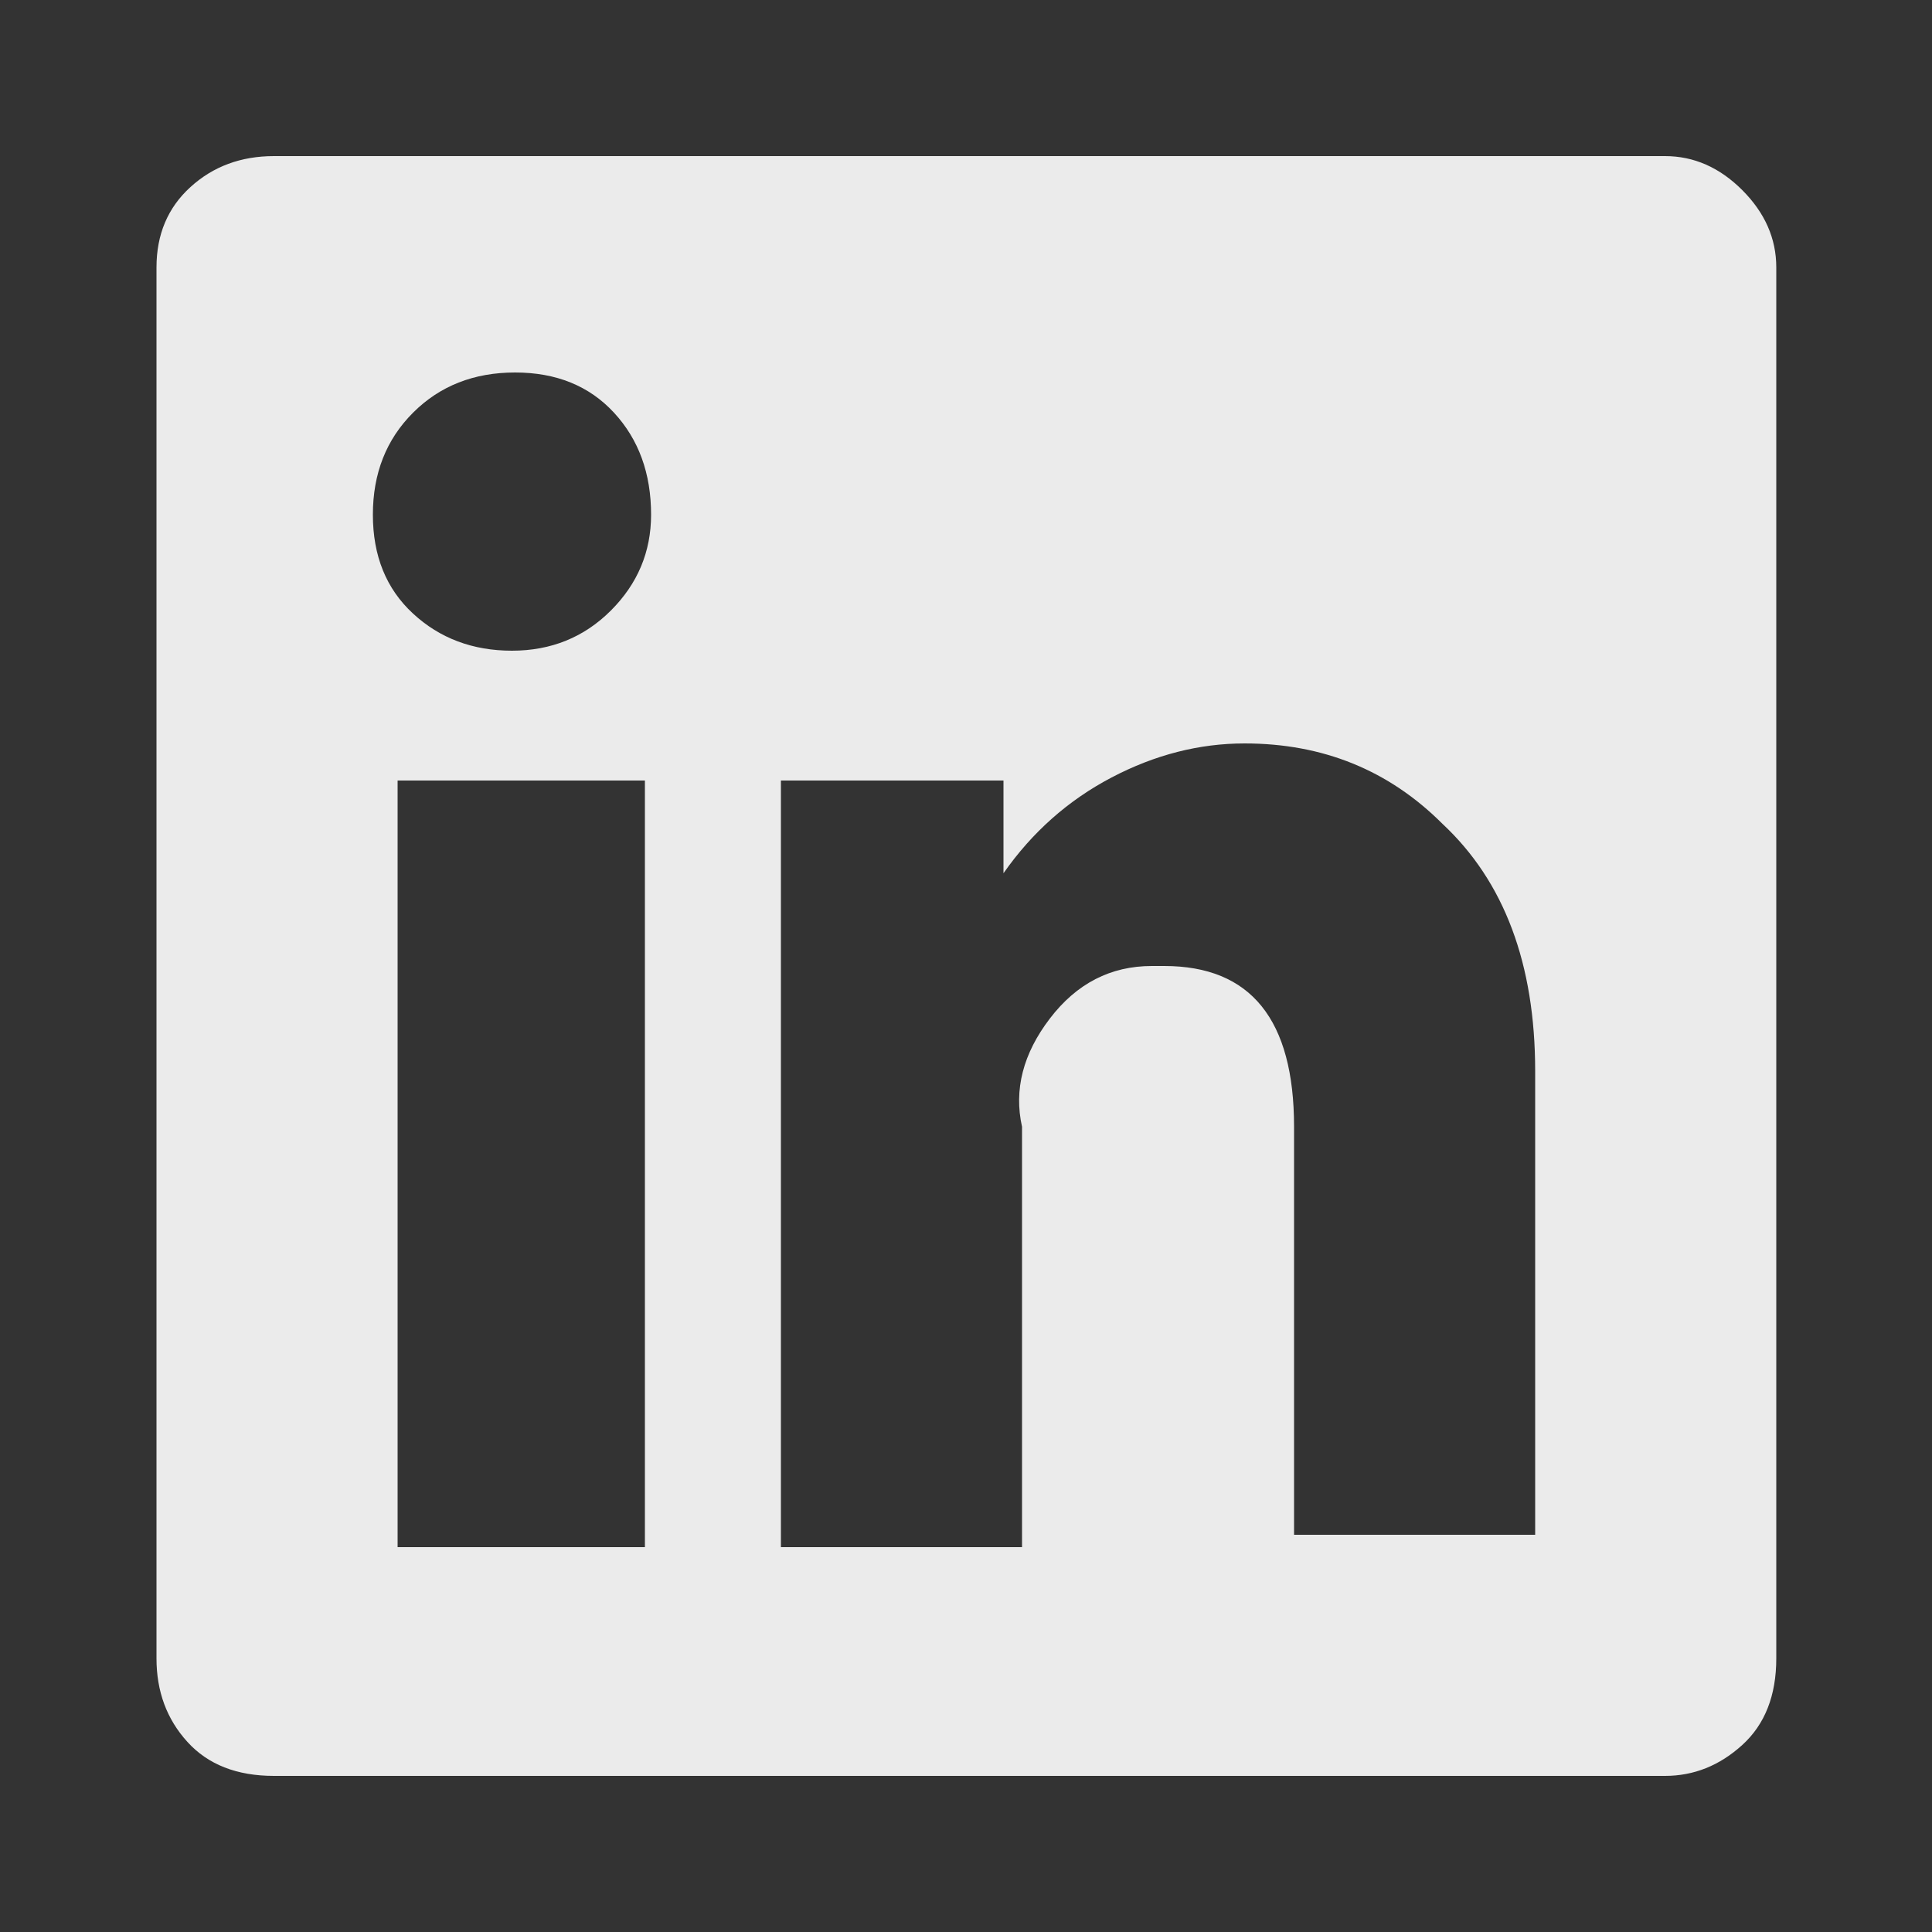 <svg width="50" height="50" viewBox="0 0 50 50" fill="none" xmlns="http://www.w3.org/2000/svg">
<rect x="0" y="0" width="50" height="50" fill="#333333" stroke="none"/>
<g opacity="0.9">
<path d="M45.97 6.92V42.92C45.97 43.88 45.676 44.627 45.09 45.16C44.503 45.693 43.837 45.96 43.09 45.96H7.09C6.13 45.96 5.383 45.667 4.85 45.08C4.316 44.493 4.05 43.773 4.05 42.92V6.92C4.05 6.067 4.343 5.373 4.93 4.84C5.516 4.307 6.236 4.04 7.09 4.04H43.09C43.837 4.04 44.503 4.333 45.09 4.92C45.676 5.507 45.97 6.173 45.97 6.92ZM16.37 20.2H10.29V40.04H16.69V20.2H16.37ZM16.85 13.32C16.85 12.253 16.53 11.373 15.89 10.68C15.25 9.987 14.396 9.64 13.33 9.64C12.263 9.64 11.383 9.987 10.69 10.68C9.996 11.373 9.65 12.253 9.65 13.32C9.65 14.387 9.996 15.24 10.69 15.88C11.383 16.52 12.236 16.84 13.25 16.84C14.263 16.84 15.117 16.493 15.81 15.8C16.503 15.107 16.85 14.28 16.85 13.32ZM39.73 27.72C39.73 24.947 38.93 22.813 37.33 21.32C35.943 19.933 34.236 19.24 32.21 19.24C31.037 19.24 29.89 19.533 28.77 20.12C27.65 20.707 26.716 21.533 25.97 22.6V20.2H20.21V40.04H26.45V29.16C26.236 28.2 26.477 27.267 27.17 26.36C27.863 25.453 28.743 25 29.81 25H30.13C32.37 25 33.49 26.387 33.49 29.16V39.72H39.73V27.72Z" fill="white"/>
</g>
</svg>
